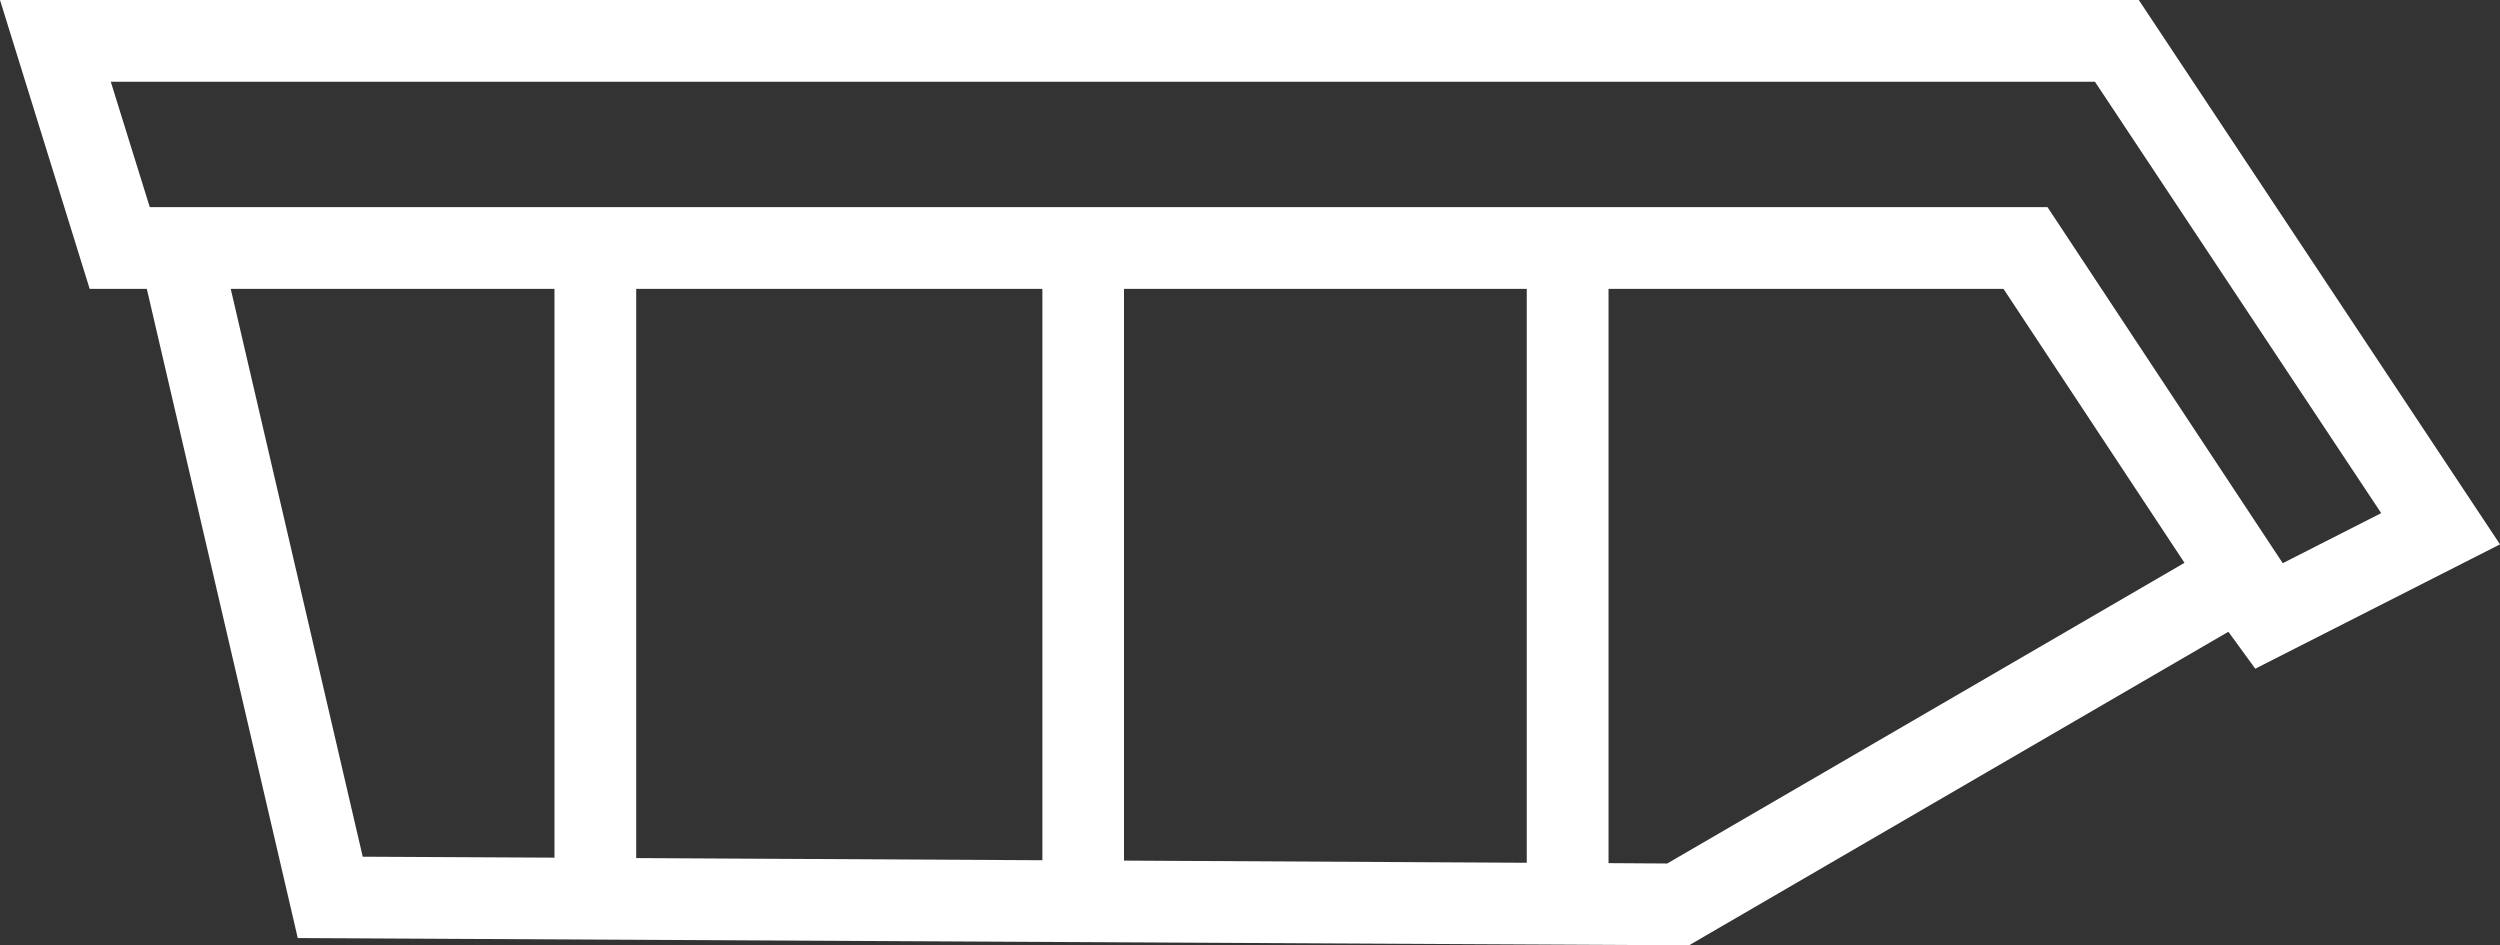<svg xmlns="http://www.w3.org/2000/svg" width="47.391" height="17.919" viewBox="0 0 47.391 17.919">
  <rect x="0" y="0" width="47.391" height="17.919" fill="#333333" stroke="none"/>
  <path id="Path_2928" data-name="Path 2928" d="M6.876,16.24,4.374,5.476h6.137V16.258Zm5.184.026V5.476h7.7V16.307Zm9.247.048V5.476h7.635V16.355Zm9.185.048V5.476h7.487l3.431,5.193-9.806,5.7ZM2.1,1.55H39.713l5.426,8.177-1.866.949-4.46-6.75H2.839ZM0,0,1.7,5.476H2.783L5.6,17.59l.044.192,26.208.137h.167l10.223-5.943.51.7,4.639-2.357L40.544,0Z" fill="#fff"/>
</svg>
